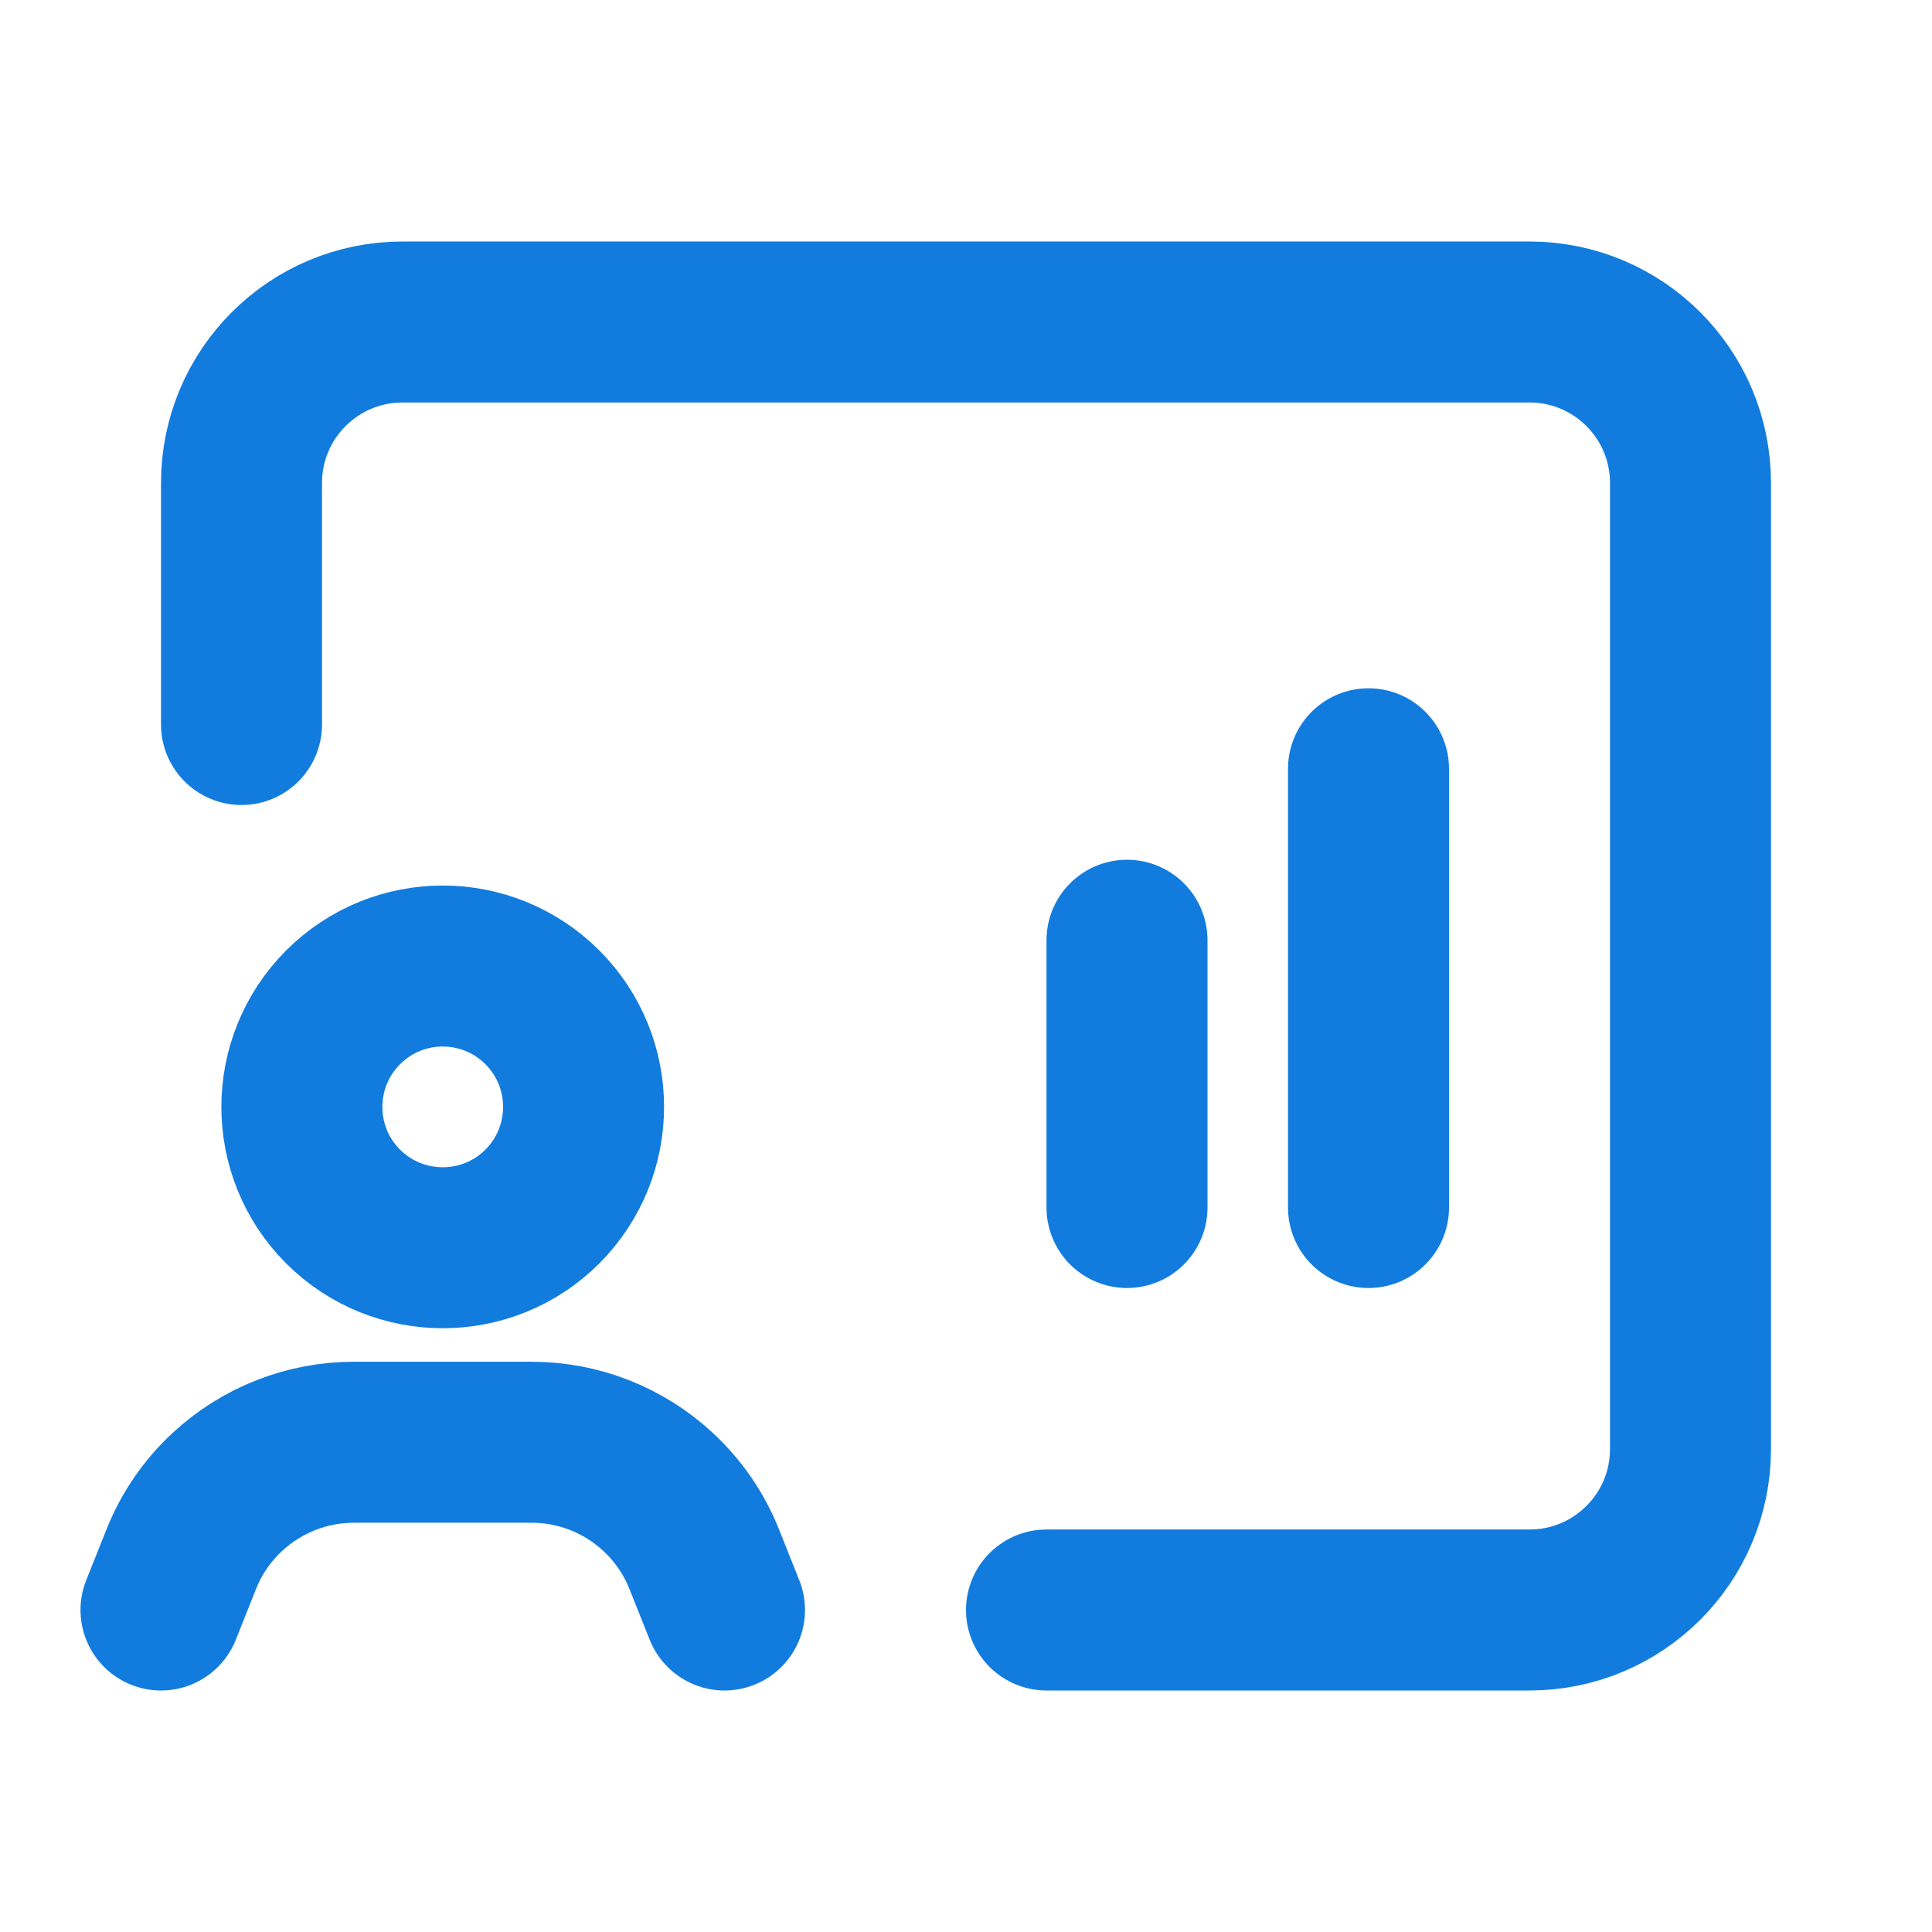 <svg width="36" height="36" viewBox="0 0 36 36" fill="none" xmlns="http://www.w3.org/2000/svg">
<path d="M4.5 13.5V9C4.5 7.343 5.843 6 7.5 6H28.5C30.157 6 31.5 7.343 31.5 9V27C31.5 28.657 30.157 30 28.5 30H19.5" stroke="#127CDE" stroke-width="3" stroke-linecap="round" stroke-linejoin="round"/>
<path d="M13.5 30L13.123 29.055C12.933 28.576 12.637 28.146 12.259 27.797V27.797C11.619 27.203 10.777 26.874 9.906 26.874H6.594C5.721 26.874 4.881 27.204 4.24 27.797V27.797C3.862 28.146 3.567 28.576 3.377 29.055L3 30" stroke="#127CDE" stroke-width="3" stroke-linecap="round" stroke-linejoin="round"/>
<path d="M10.106 18.77C11.13 19.794 11.13 21.456 10.106 22.482C9.081 23.506 7.419 23.506 6.393 22.482C5.369 21.457 5.369 19.796 6.393 18.77C7.419 17.744 9.081 17.744 10.106 18.77" stroke="#127CDE" stroke-width="3" stroke-linecap="round" stroke-linejoin="round"/>
<path d="M21 22.5V17.52" stroke="#127CDE" stroke-width="3" stroke-linecap="round" stroke-linejoin="round"/>
<path d="M25.5 22.5V14.325" stroke="#127CDE" stroke-width="3" stroke-linecap="round" stroke-linejoin="round"/>
</svg>

